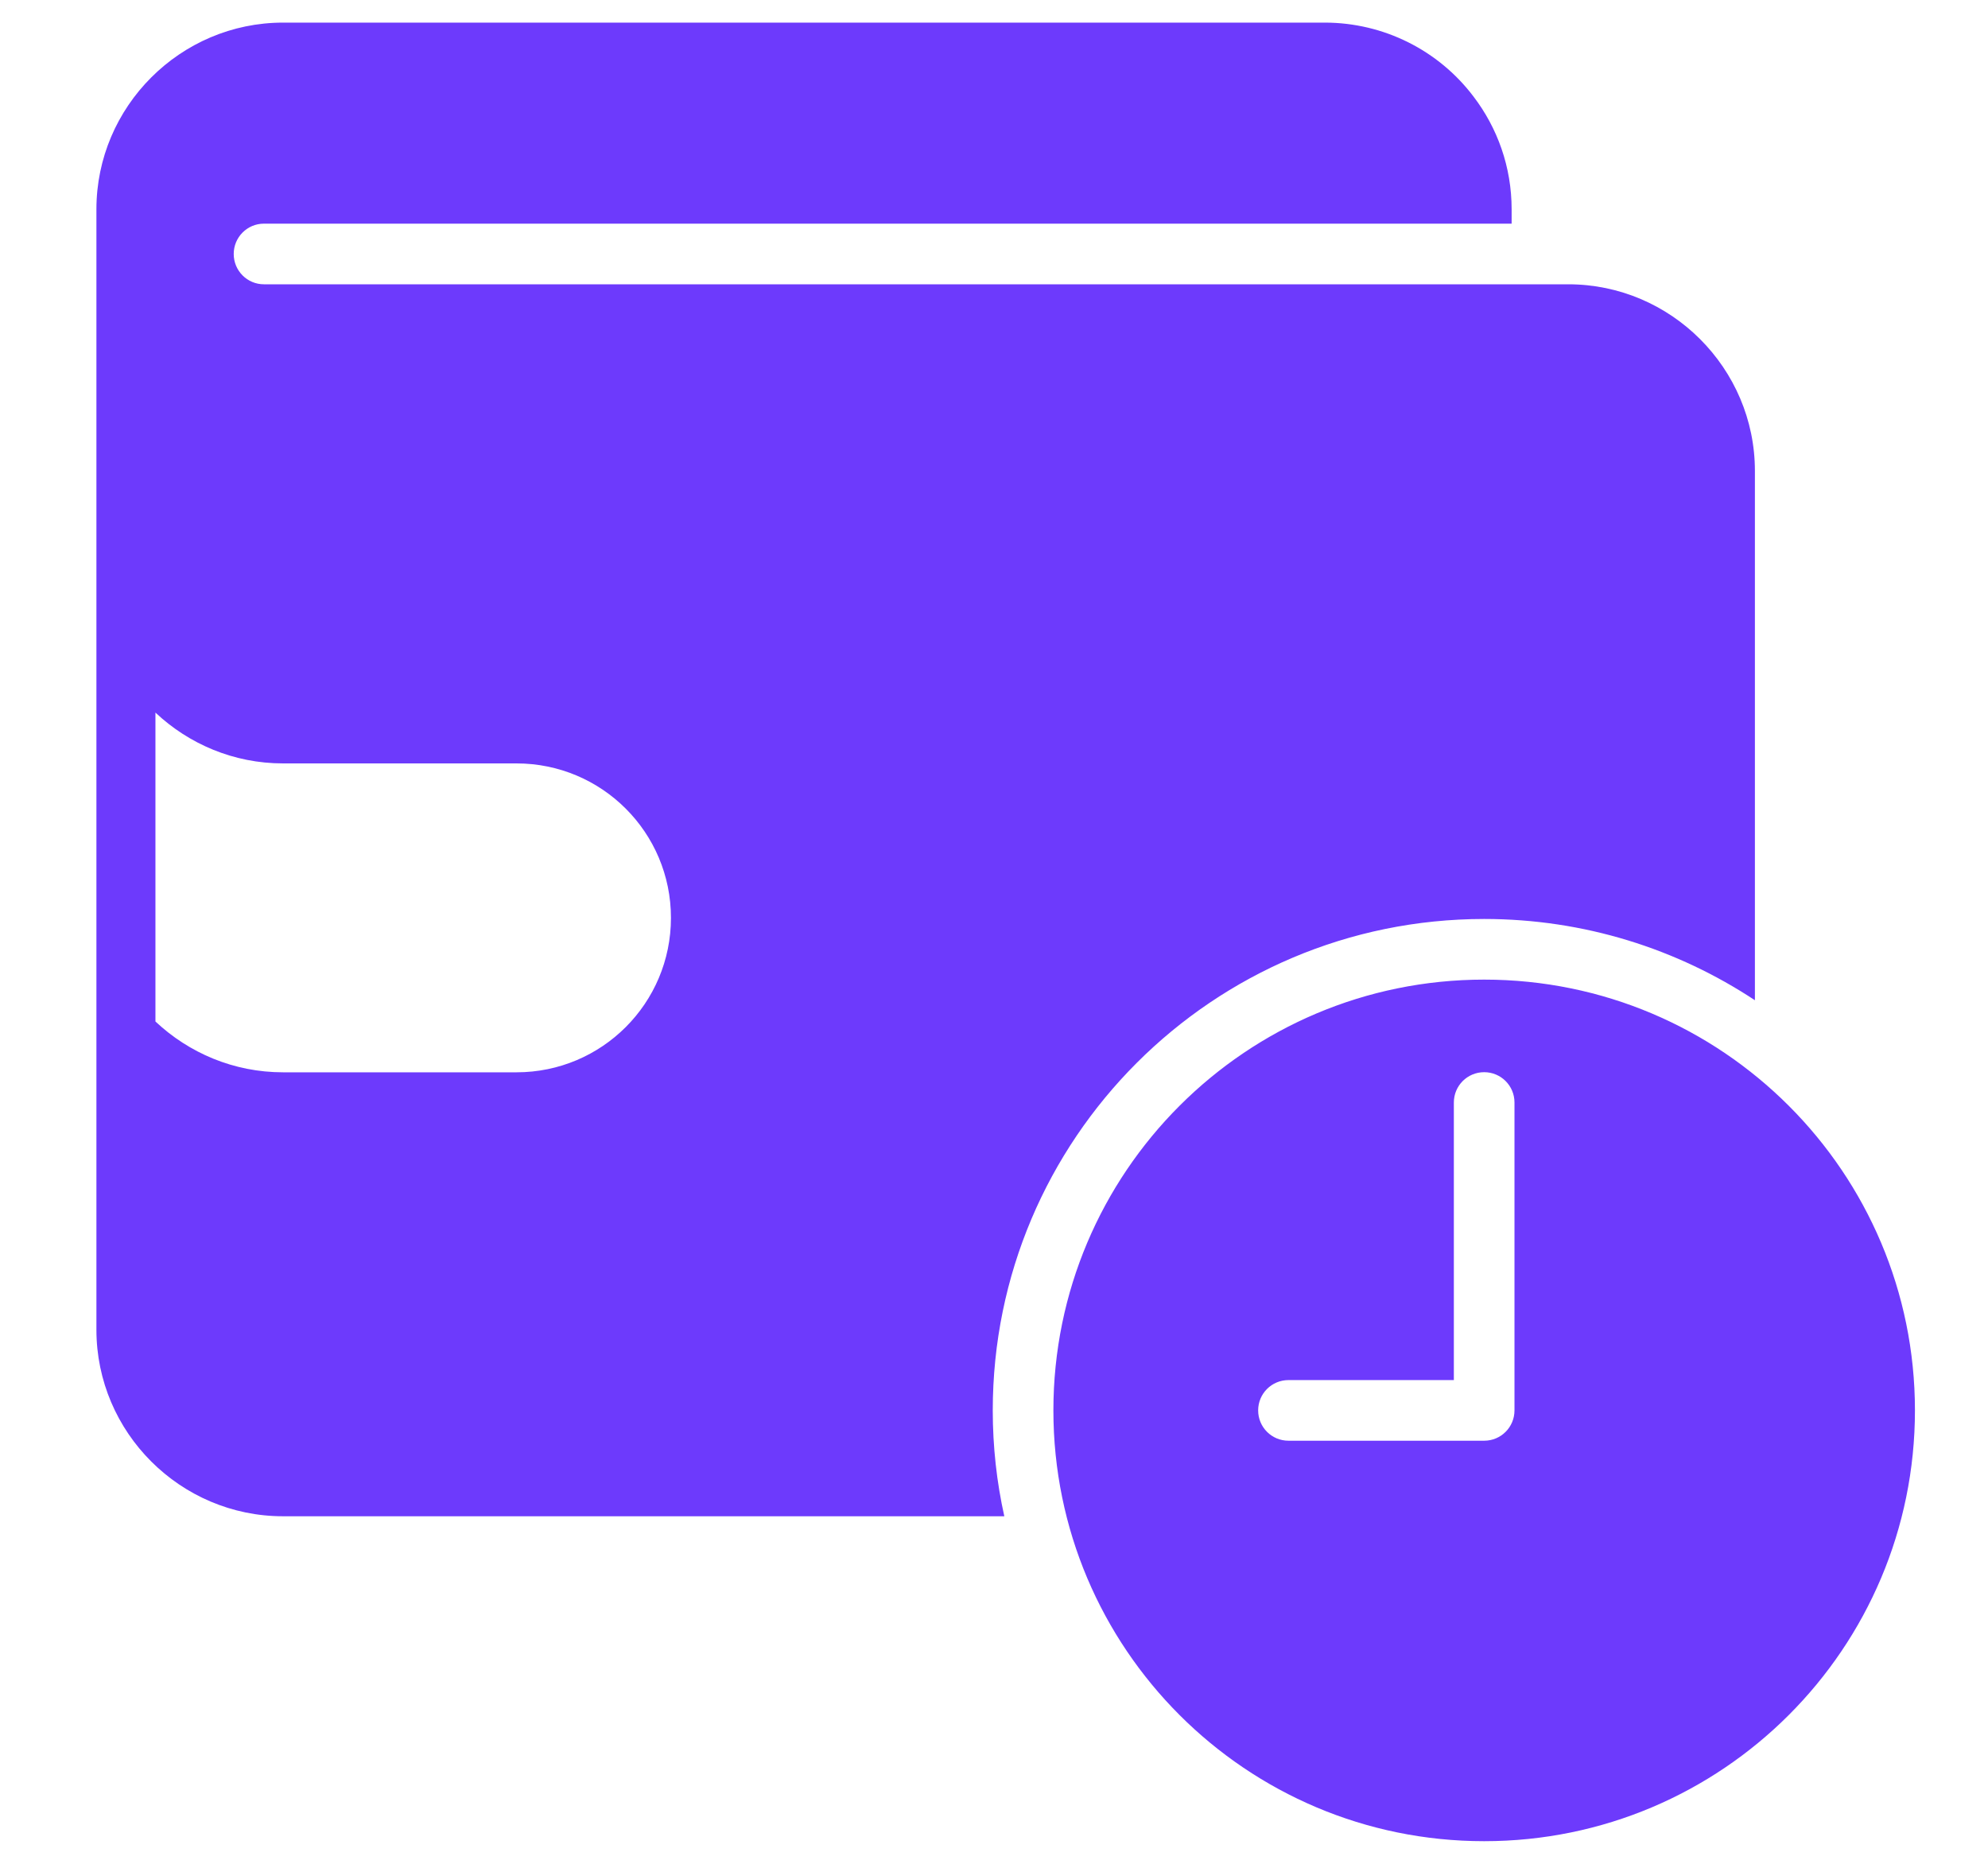 <?xml version="1.0" encoding="UTF-8"?> <svg xmlns="http://www.w3.org/2000/svg" width="16" height="15" viewBox="0 0 16 15" fill="none"><g clip-path="url(#clip0_123_33)"><path fill-rule="evenodd" clip-rule="evenodd" d="M1.251 8.221C1.52 8.474 1.881 8.63 2.278 8.63H4.157C4.844 8.63 5.4 8.074 5.4 7.387C5.4 6.7 4.844 6.144 4.157 6.144H2.278C1.881 6.144 1.52 5.988 1.251 5.735V8.221ZM11.701 8.873C11.701 8.738 11.81 8.629 11.945 8.629C12.08 8.629 12.189 8.738 12.189 8.873V11.351C12.189 11.486 12.08 11.595 11.945 11.595H10.37C10.235 11.595 10.126 11.486 10.126 11.351C10.126 11.216 10.235 11.107 10.37 11.107H11.701V8.873ZM11.945 7.884C13.86 7.884 15.412 9.436 15.412 11.351C15.412 13.266 13.86 14.818 11.945 14.818C10.03 14.818 8.478 13.266 8.478 11.351C8.478 9.436 10.03 7.884 11.945 7.884ZM12.622 2.288C13.448 2.288 14.124 2.964 14.124 3.79V8.05C13.499 7.637 12.75 7.396 11.945 7.396C9.761 7.396 7.99 9.167 7.99 11.351C7.99 11.644 8.022 11.929 8.083 12.203H2.278C1.452 12.203 0.776 11.528 0.776 10.702C0.776 7.696 0.776 4.69 0.776 1.684C0.776 0.858 1.452 0.182 2.278 0.182H10.665C11.135 0.183 11.577 0.403 11.86 0.778C12.052 1.03 12.166 1.344 12.166 1.684V1.8H2.124C1.99 1.8 1.881 1.909 1.881 2.044C1.881 2.179 1.99 2.288 2.124 2.288L12.622 2.288Z" fill="#6D3AFC"></path></g><defs><clipPath id="clip0_123_33"><rect width="15" height="15" fill="white" transform="translate(0.594)"></rect></clipPath></defs></svg> 